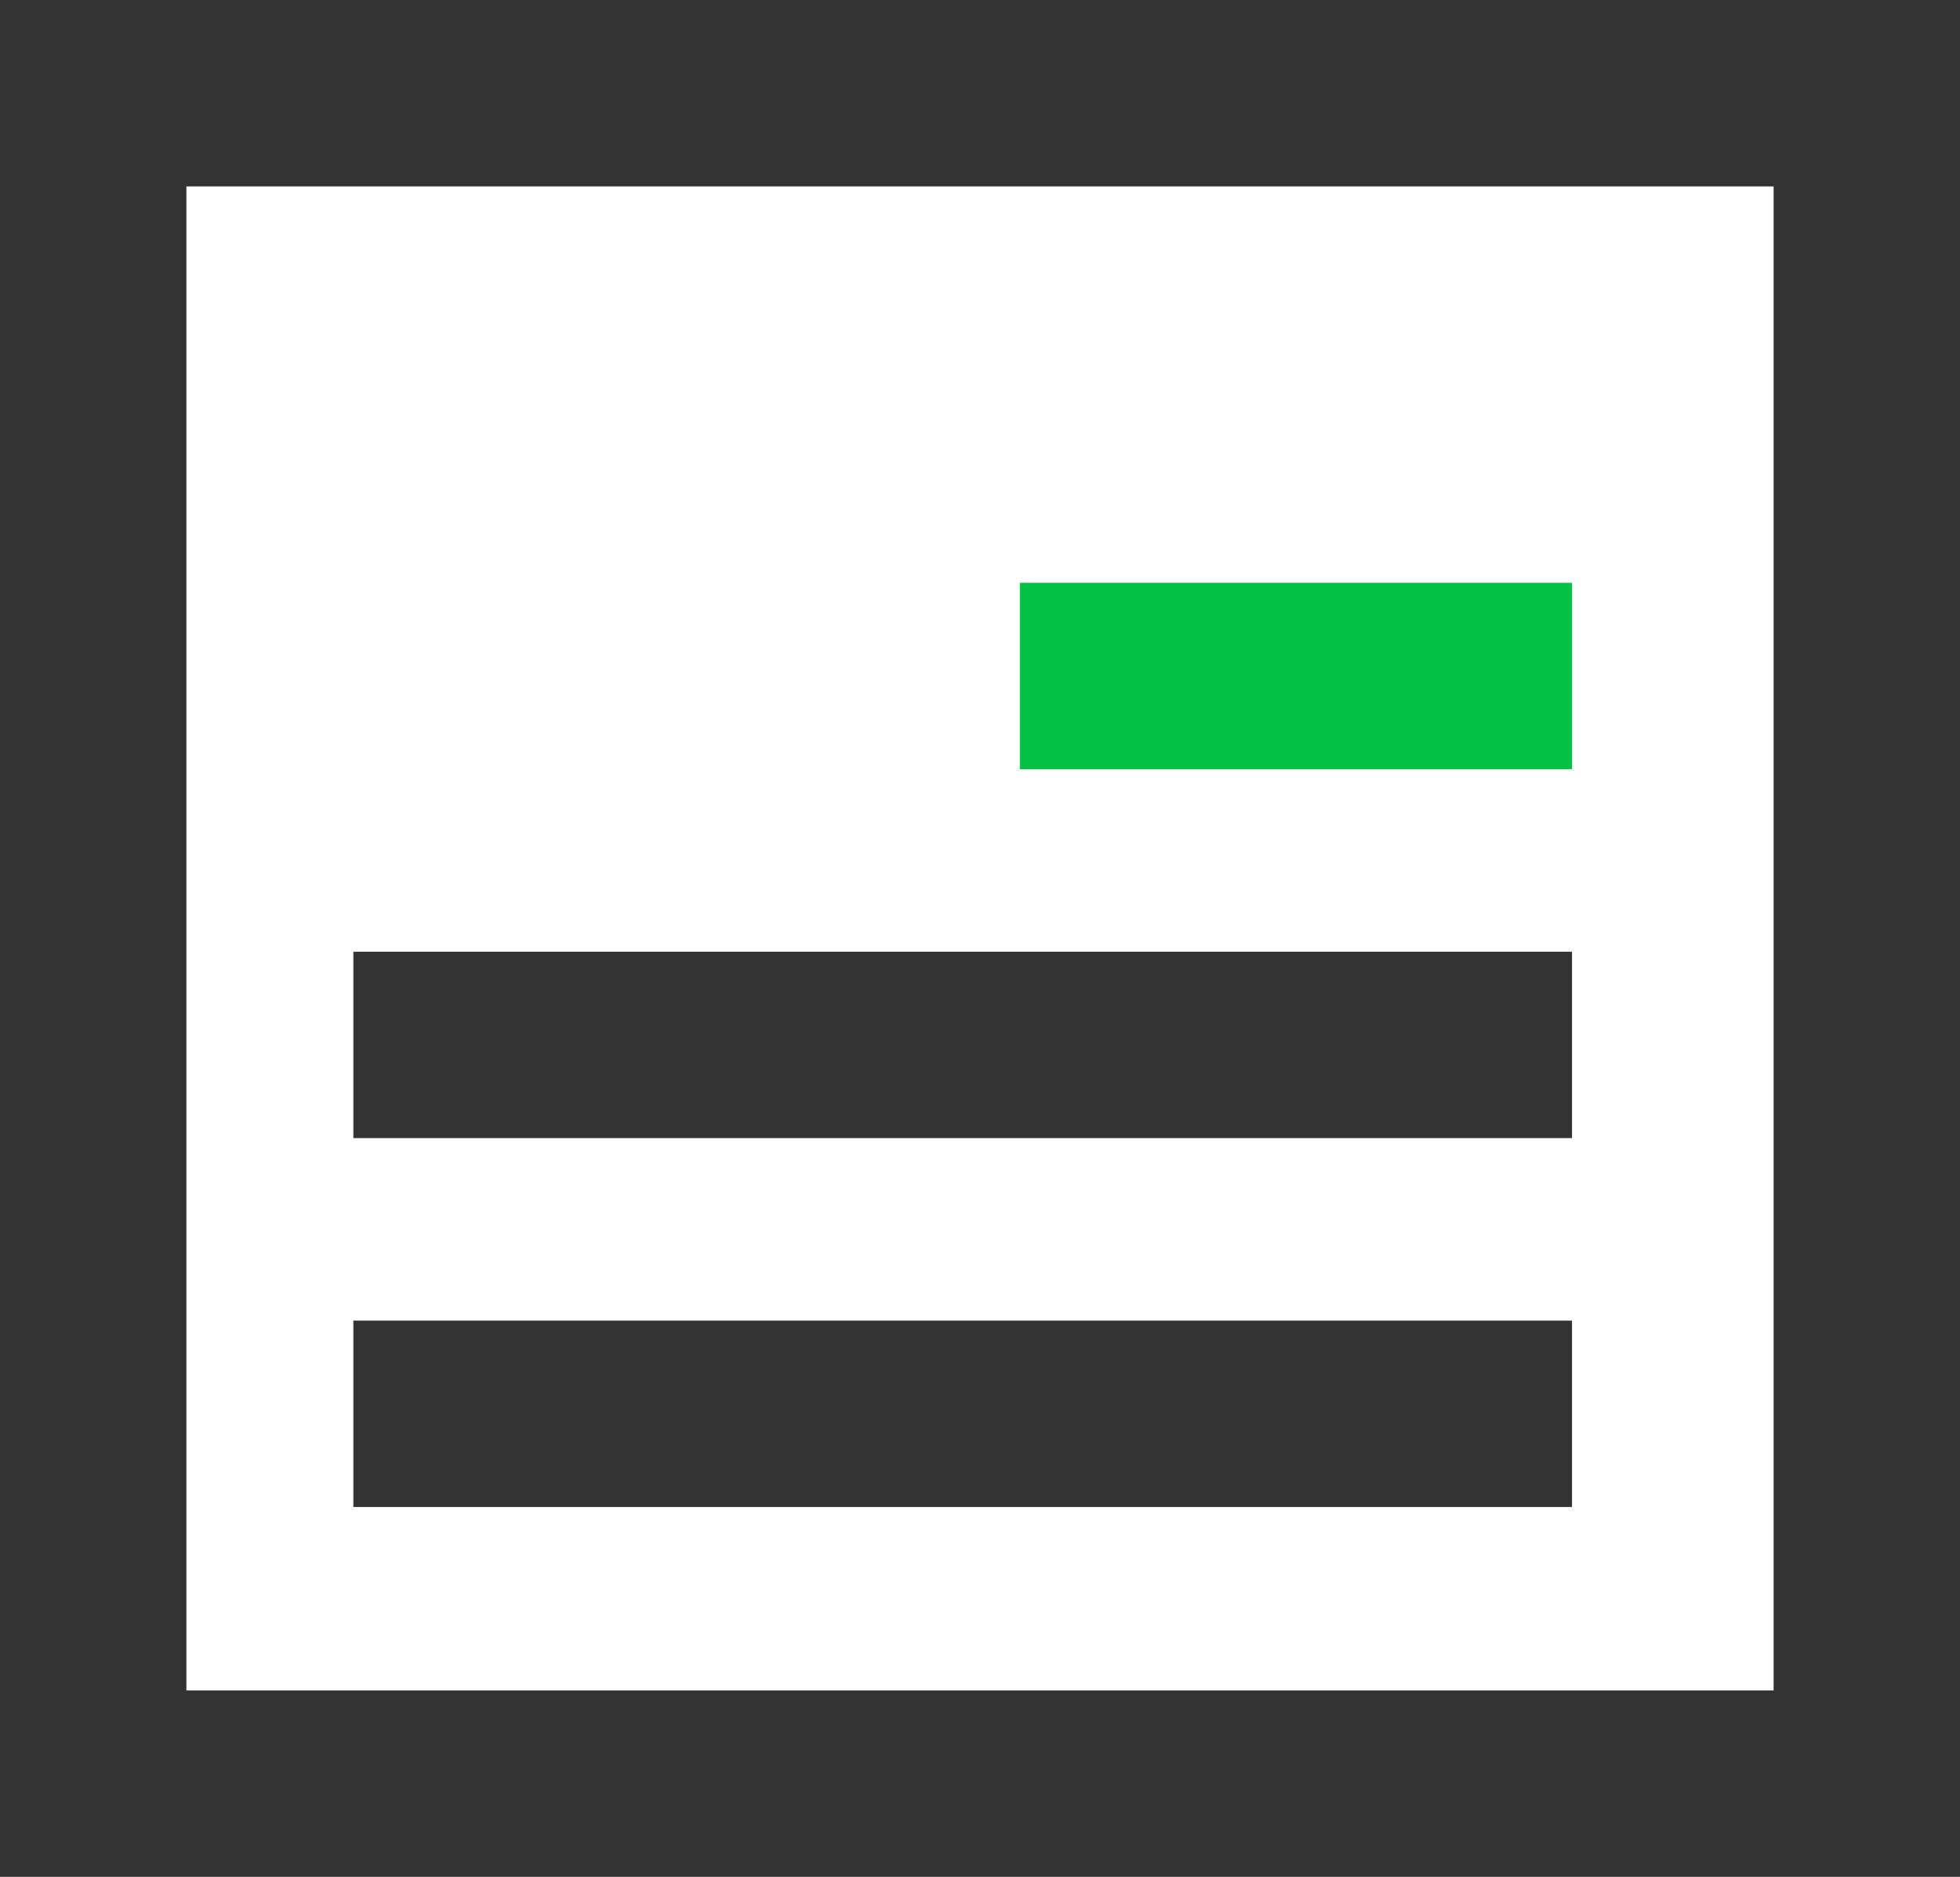 <svg xmlns="http://www.w3.org/2000/svg" id="Livello_2" data-name="Livello 2" viewBox="0 0 126.19 120.83"><defs><style>      .cls-1 {        stroke: #333;      }      .cls-1, .cls-2 {        fill: none;        stroke-miterlimit: 10;        stroke-width: 12px;      }      .cls-2 {        stroke: #03c147;      }    </style></defs><g id="Livello_3" data-name="Livello 3"><rect class="cls-1" x="6" y="6" width="114.19" height="108.83"></rect><line class="cls-1" x1="22.75" y1="67.27" x2="101.21" y2="67.27"></line><line class="cls-1" x1="22.75" y1="91.02" x2="101.21" y2="91.02"></line><line class="cls-2" x1="65.66" y1="43.52" x2="101.21" y2="43.52"></line></g></svg>